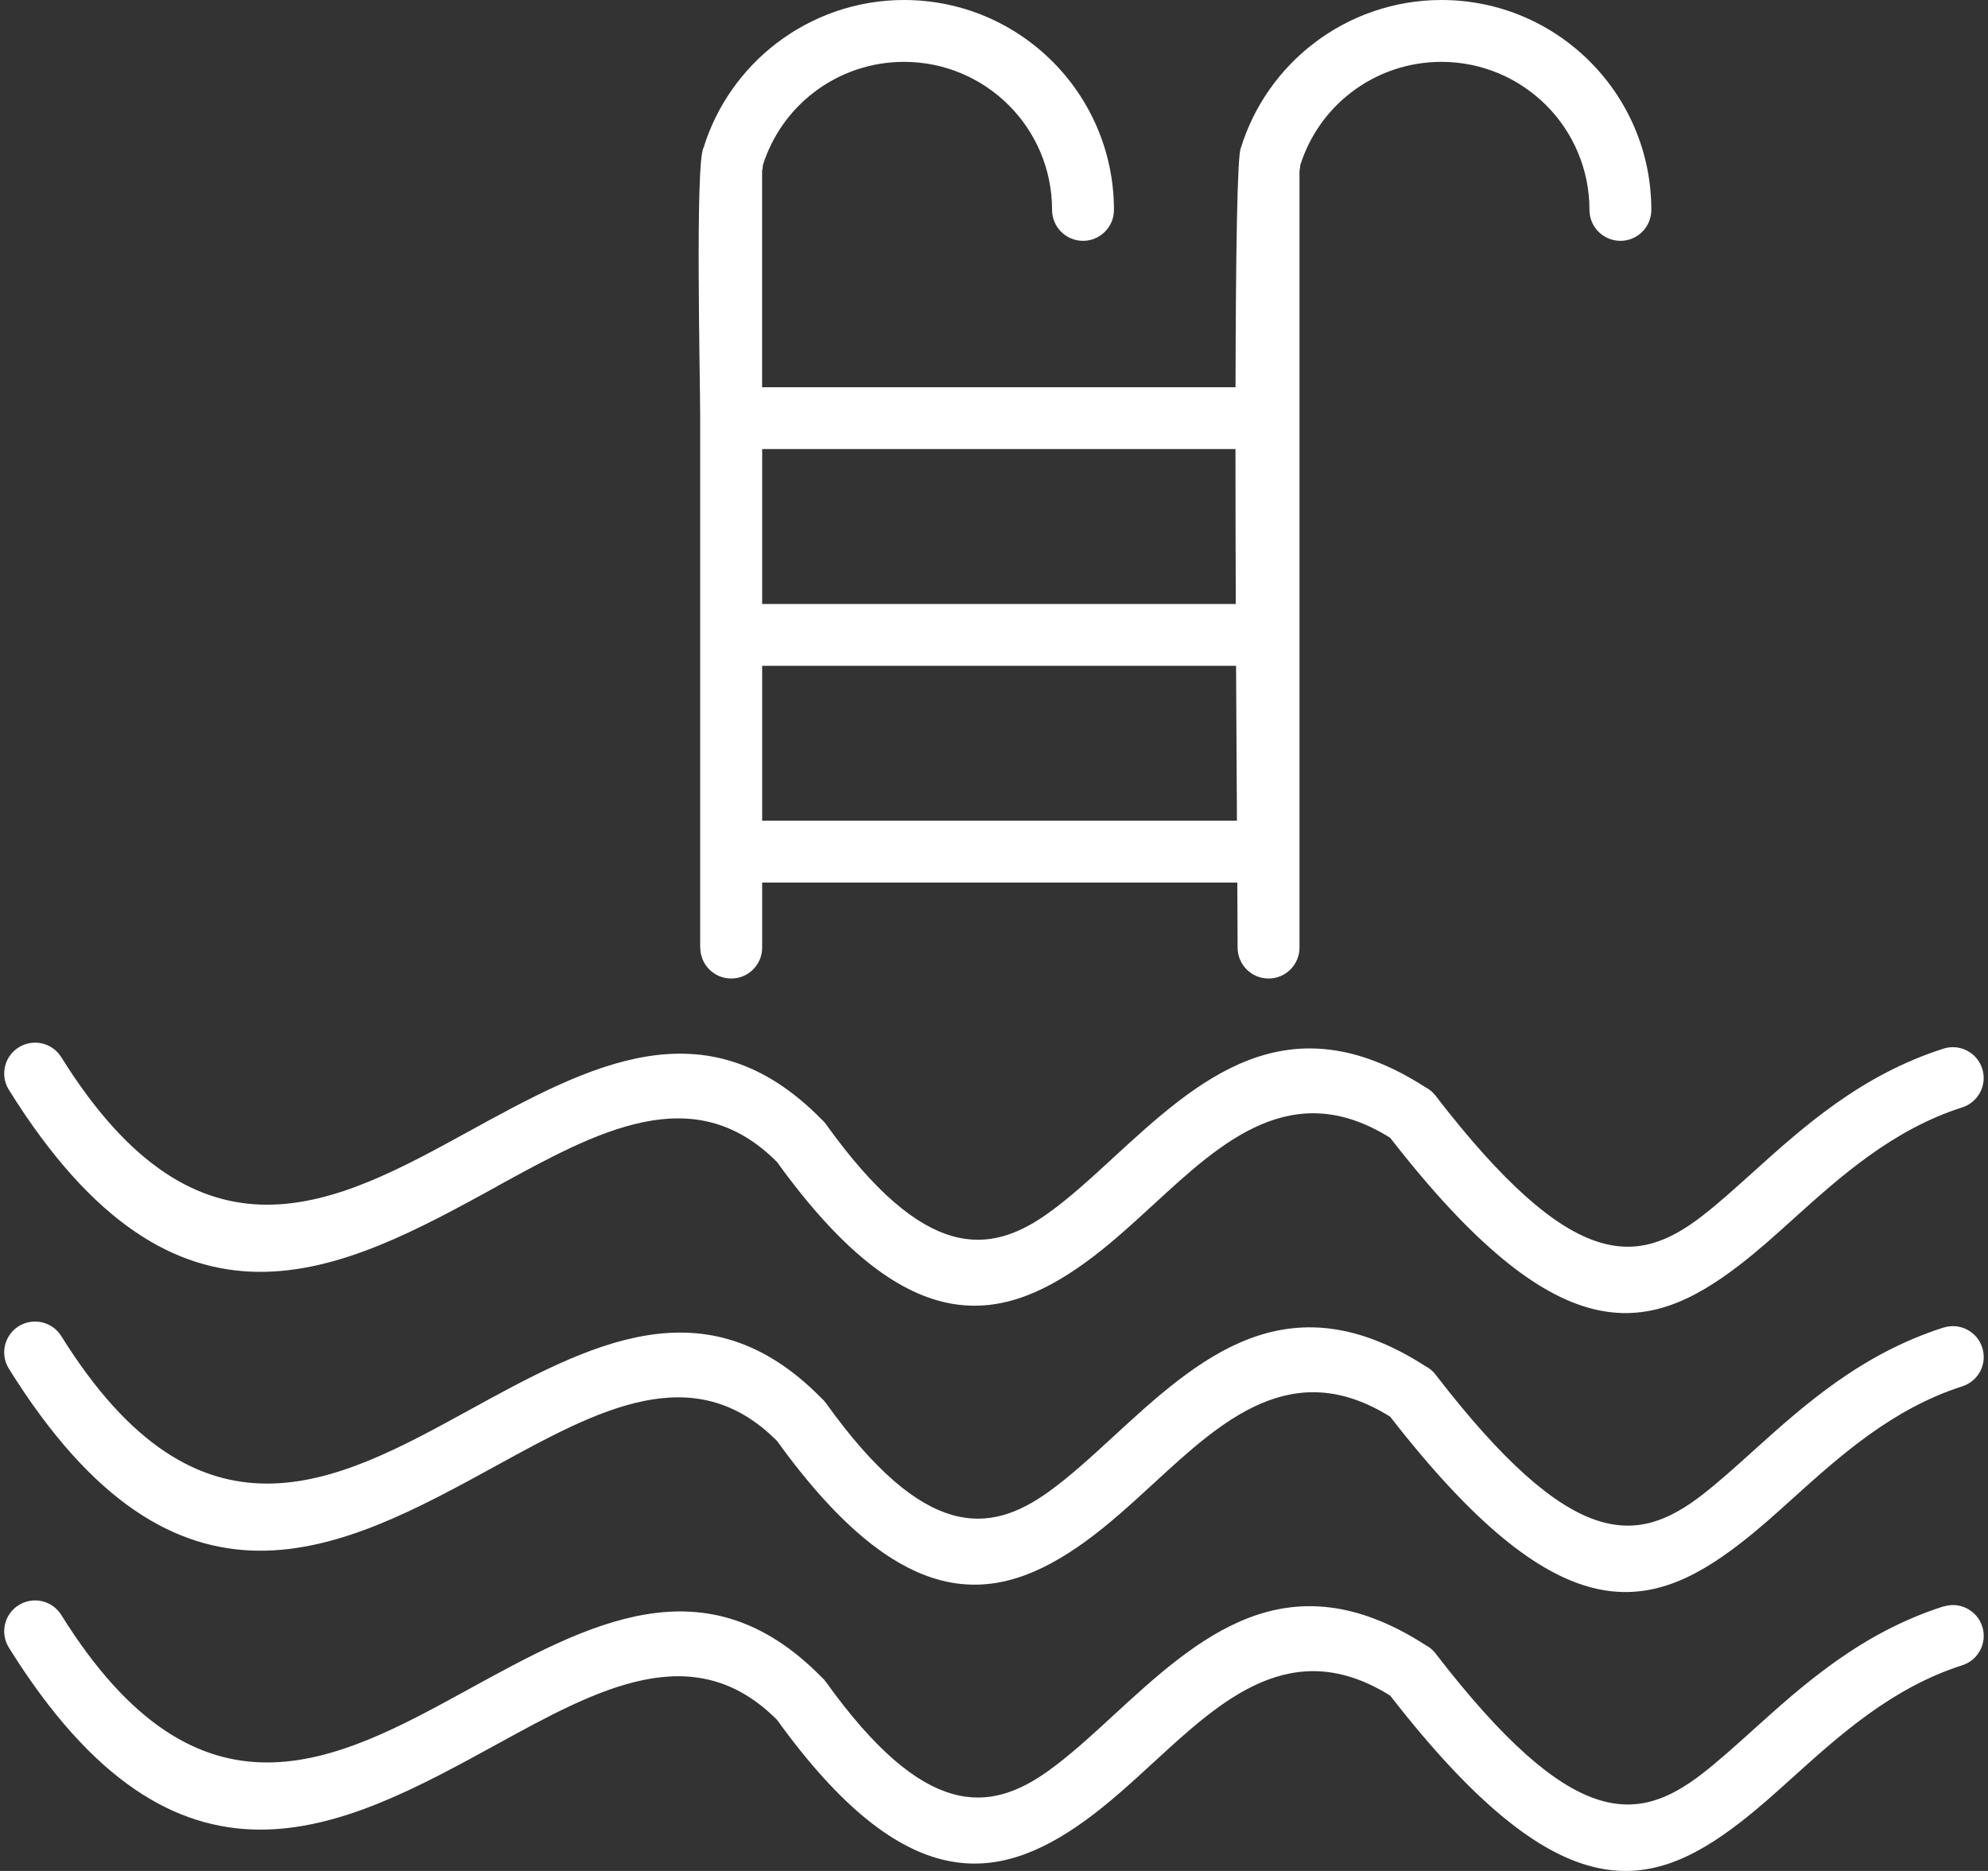 <svg width="85" height="80" viewBox="0 0 85 80" fill="none" xmlns="http://www.w3.org/2000/svg">
<rect x="0" y="0" width="85" height="80" fill="#333333" stroke="none"/>
<g id="Vector">
<path d="M21.258 50.72C25.552 48.365 29.666 46.11 33.223 49.687C38.701 57.283 42.653 56.679 46.361 54.017C47.381 53.285 48.359 52.387 49.351 51.476C52.241 48.817 55.263 46.039 59.437 48.649C66.571 57.827 70.387 57.168 74.387 54.082C75.172 53.478 75.909 52.812 76.683 52.114C78.669 50.325 80.91 48.305 83.9 47.35C84.593 47.127 84.974 46.385 84.752 45.692C84.529 44.998 83.787 44.617 83.094 44.84C79.556 45.972 77.097 48.188 74.918 50.153C74.162 50.835 73.441 51.483 72.775 51.997C69.995 54.142 67.214 54.419 61.387 46.861H61.389C61.267 46.7 61.116 46.576 60.948 46.491C55.026 42.675 51.213 46.179 47.564 49.536C46.646 50.381 45.737 51.216 44.823 51.871C42.309 53.675 39.533 53.949 35.319 48.075C35.257 47.988 35.186 47.91 35.108 47.843C30.162 42.829 25.184 45.556 19.988 48.408C14.411 51.467 8.531 54.693 2.621 45.205C2.235 44.585 1.422 44.397 0.802 44.783C0.182 45.169 -0.006 45.981 0.38 46.601C7.61 58.21 14.616 54.369 21.26 50.725L21.258 50.72Z" fill="white"/>
<path d="M83.094 56.766C79.556 57.898 77.097 60.114 74.918 62.079C74.162 62.761 73.441 63.408 72.775 63.923C69.995 66.067 67.214 66.345 61.387 58.786H61.389C61.267 58.626 61.116 58.502 60.948 58.417C55.026 54.601 51.213 58.105 47.564 61.461C46.646 62.306 45.737 63.142 44.823 63.797C42.309 65.601 39.533 65.874 35.319 60.001C35.257 59.914 35.186 59.836 35.108 59.769C30.162 54.755 25.184 57.482 19.988 60.334C14.411 63.392 8.531 66.618 2.621 57.131C2.235 56.511 1.422 56.323 0.802 56.706C0.182 57.092 -0.006 57.905 0.38 58.525C7.61 70.134 14.616 66.292 21.26 62.648C25.554 60.293 29.669 58.038 33.225 61.615C38.704 69.211 42.655 68.607 46.363 65.946C47.383 65.213 48.361 64.316 49.353 63.404C52.244 60.745 55.265 57.967 59.44 60.577C66.573 69.755 70.39 69.096 74.389 66.01C75.175 65.406 75.912 64.74 76.685 64.042C78.672 62.254 80.912 60.235 83.902 59.278C84.595 59.055 84.977 58.313 84.754 57.62C84.531 56.927 83.79 56.545 83.096 56.768L83.094 56.766Z" fill="white"/>
<path d="M83.094 68.689C79.558 69.821 77.097 72.037 74.918 74.003C74.162 74.684 73.441 75.332 72.775 75.846C69.995 77.991 67.214 78.269 61.387 70.71H61.389C61.267 70.549 61.116 70.425 60.948 70.34C55.026 66.524 51.213 70.028 47.564 73.385C46.646 74.23 45.737 75.066 44.823 75.72C42.309 77.525 39.533 77.798 35.319 71.925C35.257 71.837 35.186 71.759 35.108 71.693C30.162 66.678 25.184 69.406 19.988 72.258C14.411 75.316 8.531 78.542 2.621 69.055C2.235 68.435 1.422 68.246 0.802 68.632C0.182 69.018 -0.006 69.831 0.38 70.451C7.61 82.059 14.616 78.218 21.26 74.574C25.554 72.219 29.669 69.964 33.225 73.541C38.704 81.136 42.655 80.533 46.363 77.871C47.383 77.139 48.361 76.241 49.353 75.33C52.244 72.671 55.265 69.893 59.44 72.503C66.573 81.681 70.39 81.022 74.389 77.936C75.175 77.332 75.912 76.666 76.685 75.968C78.672 74.179 80.912 72.159 83.902 71.204C84.595 70.981 84.977 70.239 84.754 69.546C84.531 68.853 83.79 68.471 83.096 68.694L83.094 68.689Z" fill="white"/>
<path d="M29.942 40.519C29.942 41.249 30.534 41.841 31.264 41.841C31.995 41.841 32.587 41.249 32.587 40.519V37.738H52.903C52.91 39.061 52.916 40.037 52.916 40.519C52.916 41.249 53.509 41.841 54.239 41.841C54.969 41.841 55.562 41.249 55.562 40.519V7.306C55.58 7.226 55.591 7.143 55.596 7.058C55.998 5.793 56.769 4.721 57.773 3.952C58.849 3.125 60.195 2.645 61.63 2.645C63.377 2.645 64.962 3.355 66.107 4.498C67.253 5.644 67.96 7.226 67.96 8.975C67.96 9.706 68.553 10.298 69.283 10.298C70.013 10.298 70.605 9.706 70.605 8.975C70.605 6.498 69.6 4.252 67.976 2.629C66.353 1.006 64.108 0 61.63 0C59.603 0 57.699 0.682 56.17 1.855C54.728 2.962 53.619 4.505 53.056 6.321C52.898 6.597 52.838 10.991 52.827 16.557H32.585V7.306C32.603 7.226 32.614 7.143 32.619 7.058C33.019 5.793 33.792 4.721 34.796 3.952C35.873 3.125 37.218 2.645 38.653 2.645C40.401 2.645 41.985 3.355 43.131 4.498C44.276 5.644 44.983 7.226 44.983 8.975C44.983 9.706 45.576 10.298 46.306 10.298C47.036 10.298 47.629 9.706 47.629 8.975C47.629 6.498 46.623 4.252 45 2.629C43.376 1.006 41.131 0 38.653 0C36.626 0 34.722 0.682 33.193 1.855C31.751 2.962 30.642 4.505 30.08 6.321C29.721 6.948 29.937 16.268 29.937 17.733V40.519H29.942ZM32.587 35.093V28.469H52.85C52.861 30.887 52.875 33.165 52.887 35.093H32.587ZM52.838 25.826H32.587V19.202H52.825C52.825 21.363 52.829 23.617 52.838 25.826Z" fill="white"/>
</g>
</svg>

